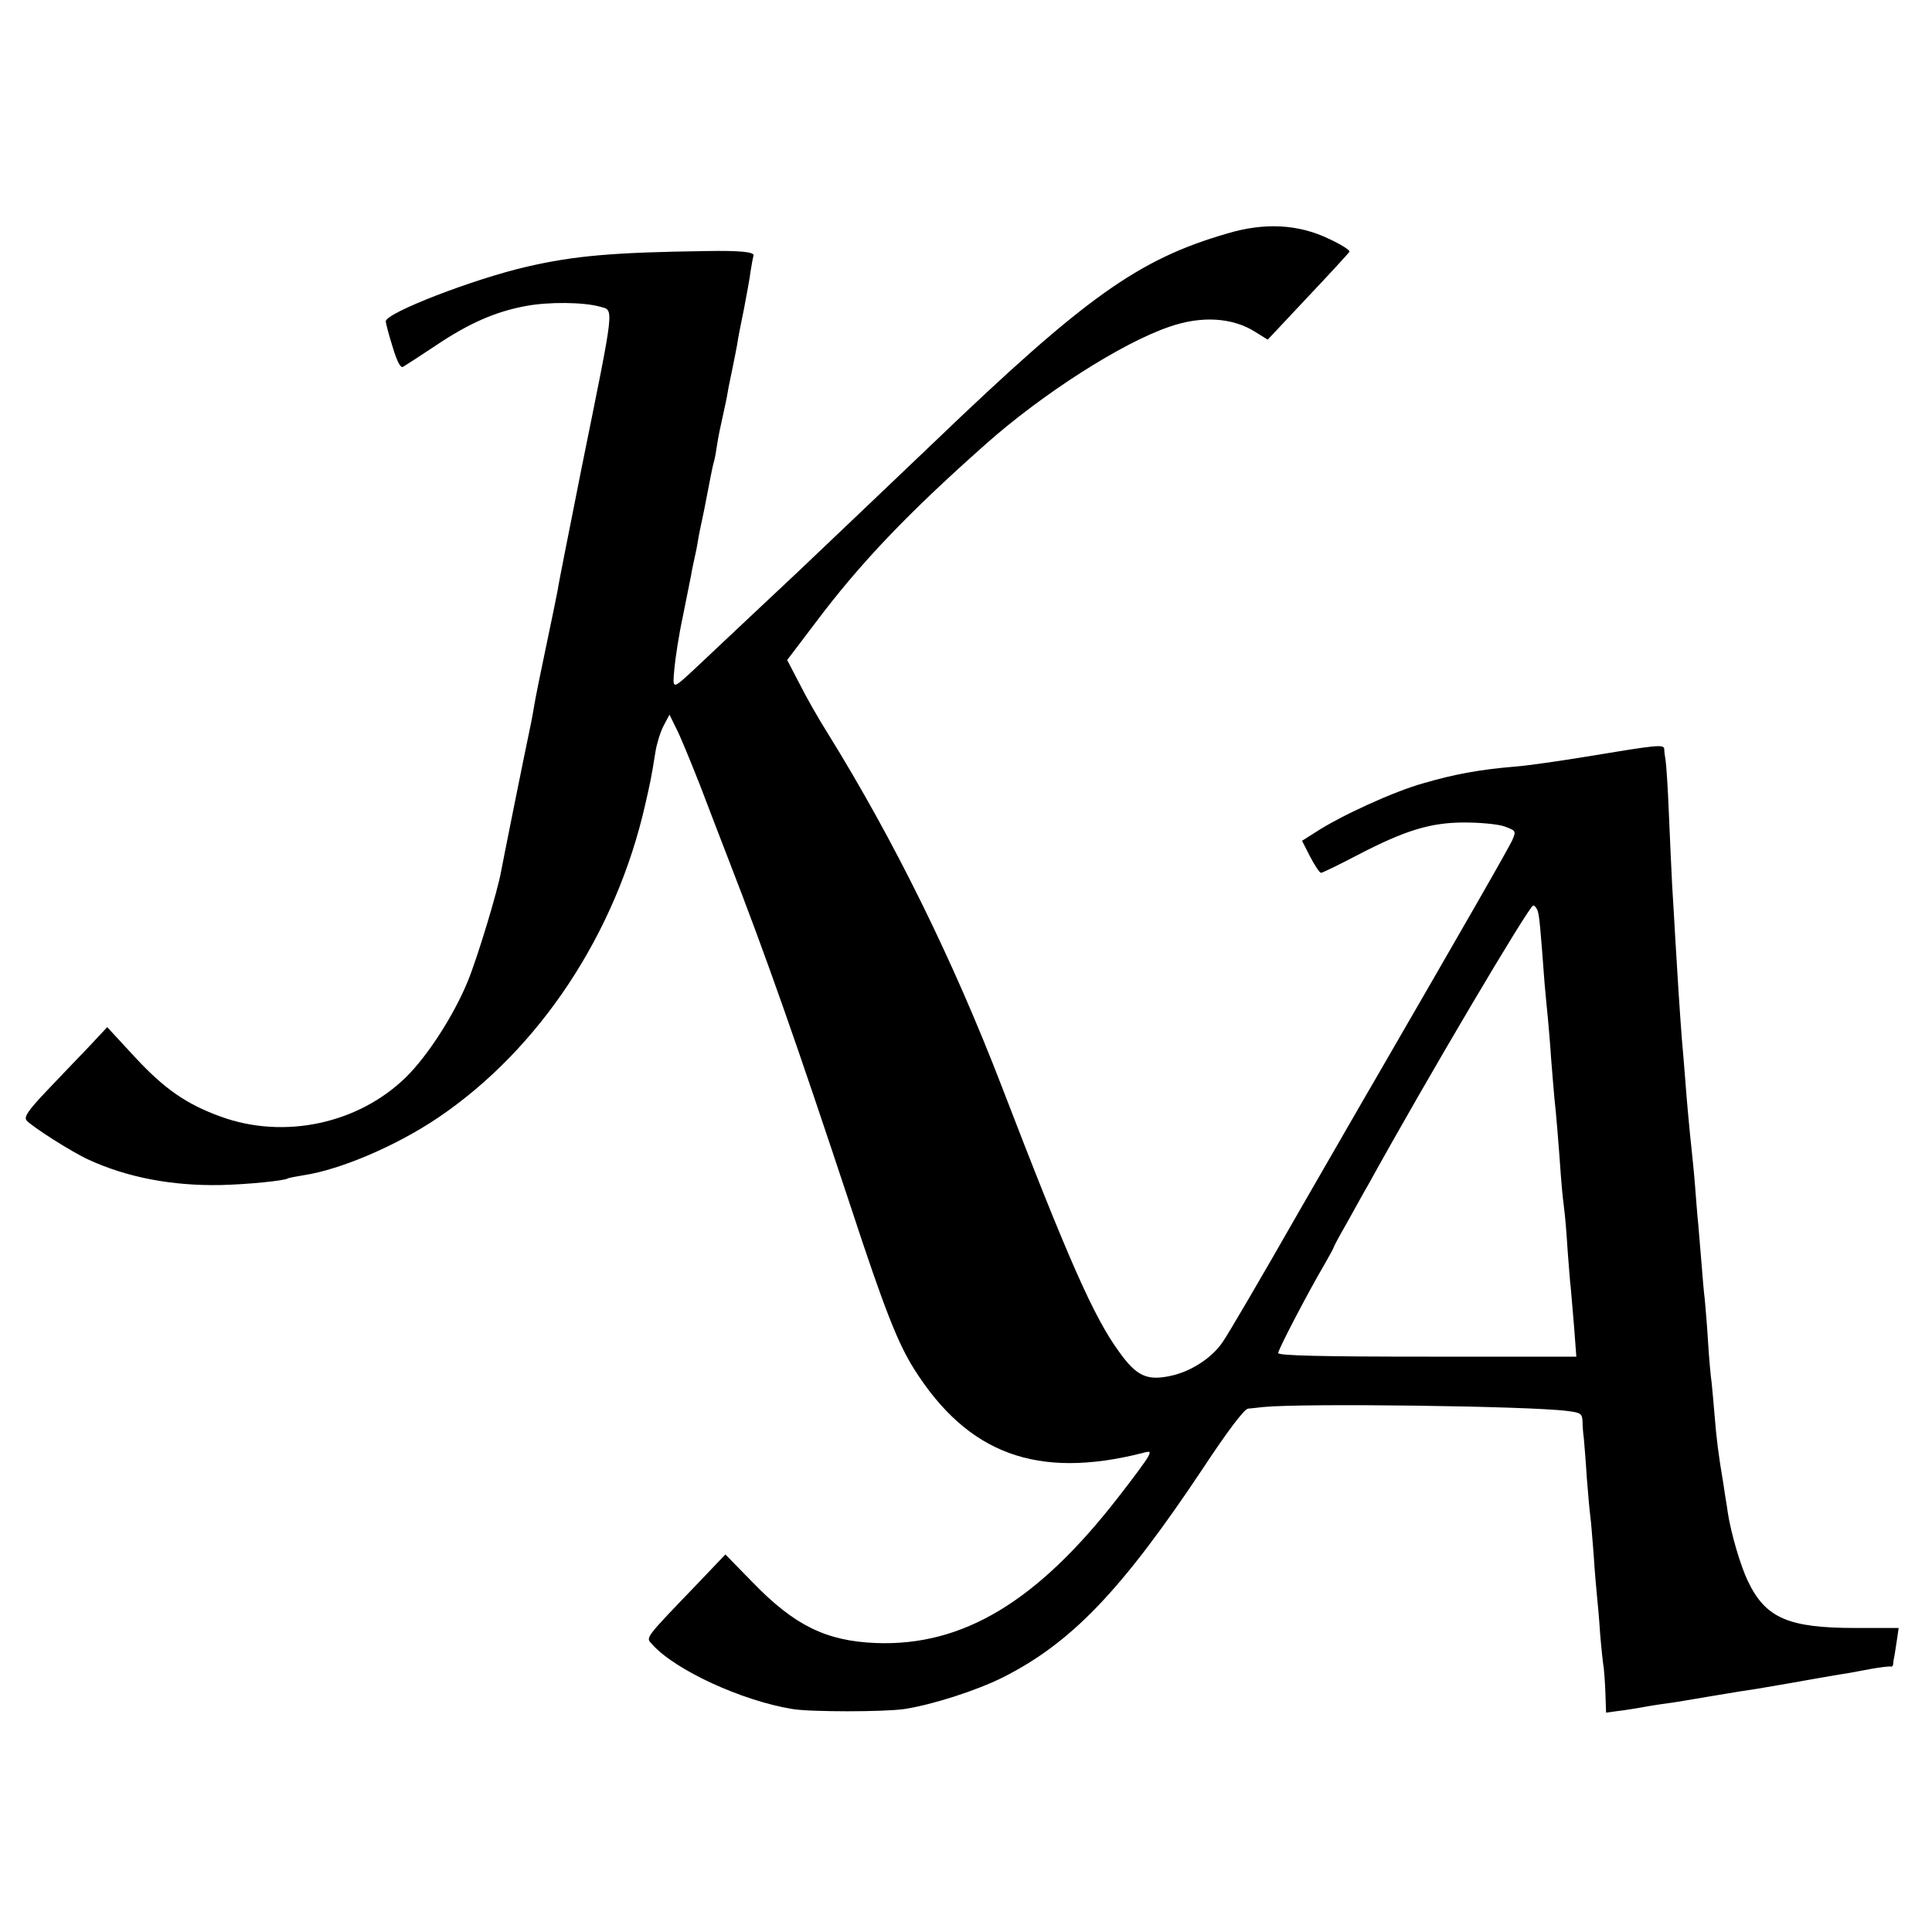 <?xml version="1.0" standalone="no"?>
<!DOCTYPE svg PUBLIC "-//W3C//DTD SVG 20010904//EN"
 "http://www.w3.org/TR/2001/REC-SVG-20010904/DTD/svg10.dtd">
<svg version="1.0" xmlns="http://www.w3.org/2000/svg"
 width="591pt" height="591pt" viewBox="0 0 591 591"
 preserveAspectRatio="xMidYMid meet">
<g transform="translate(0,591) scale(0.1,-0.1)"
fill="#000000" stroke="none">
<path d="M3755 5196 c-273 -79 -434 -194 -900 -641 -56 -54 -371 -353 -416
-396 -68 -64 -292 -274 -318 -299 -65 -60 -64 -60 -58 5 3 33 14 105 26 160
11 55 22 111 25 125 2 14 7 36 10 50 3 14 8 36 10 50 2 14 11 59 20 100 8 41
17 87 20 103 3 15 7 35 10 45 3 9 7 34 10 54 3 21 11 59 17 85 6 27 13 59 15
73 2 14 9 45 14 70 5 25 12 59 15 76 2 17 12 66 21 110 8 43 18 95 20 114 3
19 7 41 9 48 4 11 -40 16 -145 14 -284 -4 -402 -14 -549 -48 -161 -37 -431
-141 -431 -167 0 -5 9 -40 21 -78 14 -47 25 -66 32 -61 7 4 52 33 100 65 101
68 183 104 276 121 69 13 175 12 226 -2 44 -13 47 15 -55 -489 -38 -192 -72
-361 -74 -378 -3 -16 -19 -95 -36 -175 -17 -80 -33 -160 -36 -179 -3 -18 -7
-41 -9 -50 -24 -114 -88 -433 -92 -456 -10 -58 -73 -267 -103 -339 -44 -106
-123 -227 -188 -291 -146 -143 -373 -191 -566 -121 -105 38 -172 84 -263 182
l-85 92 -58 -62 c-32 -33 -90 -94 -129 -135 -54 -57 -68 -77 -60 -88 16 -19
137 -96 189 -120 119 -55 257 -81 406 -78 83 2 192 13 204 20 3 2 25 6 49 10
112 17 282 89 411 176 311 210 545 565 634 959 15 66 18 78 31 160 4 25 15 61
25 80 l18 34 20 -41 c12 -22 44 -101 73 -174 28 -74 66 -172 84 -219 122 -314
211 -569 377 -1070 104 -317 145 -420 195 -499 164 -259 376 -337 697 -256 26
7 27 6 17 -13 -6 -11 -47 -67 -91 -123 -247 -318 -474 -455 -740 -445 -152 6
-249 53 -377 185 l-84 86 -81 -85 c-172 -179 -163 -168 -142 -191 70 -78 274
-172 429 -197 54 -9 278 -9 341 0 85 13 220 56 302 97 210 106 363 266 611
638 75 114 128 184 139 184 9 1 31 3 47 5 121 12 813 3 928 -12 42 -5 47 -8
48 -32 0 -15 2 -38 4 -52 1 -14 6 -68 9 -120 4 -52 9 -106 11 -120 2 -14 6
-65 10 -115 3 -49 8 -106 10 -125 2 -19 7 -73 10 -120 4 -47 9 -93 11 -103 1
-10 4 -44 5 -77 l2 -59 36 5 c20 2 47 7 61 9 42 8 85 14 121 19 19 3 72 12
119 20 47 8 103 17 125 20 22 4 90 15 150 26 61 11 121 21 135 23 14 3 45 8
70 13 25 4 48 7 53 6 4 -1 7 1 8 6 0 4 2 18 5 32 2 14 6 37 8 52 l4 28 -132 0
c-205 0 -275 30 -329 143 -22 45 -52 146 -62 212 -1 11 -8 49 -13 85 -16 95
-21 137 -27 210 -3 36 -7 81 -9 100 -3 19 -8 76 -11 125 -3 50 -8 108 -10 130
-3 22 -7 72 -10 110 -3 39 -8 93 -10 120 -3 28 -7 82 -10 120 -3 39 -8 86 -10
105 -6 56 -15 150 -20 220 -3 36 -7 90 -10 120 -6 77 -14 200 -20 305 -3 50
-7 126 -10 170 -2 44 -7 143 -10 220 -3 77 -8 149 -10 160 -2 11 -4 26 -4 33
-1 16 -17 14 -241 -23 -80 -13 -176 -27 -215 -30 -108 -9 -185 -23 -281 -51
-90 -25 -254 -100 -330 -150 l-41 -26 25 -49 c14 -27 29 -49 33 -49 4 0 54 24
111 54 146 76 224 100 328 100 47 0 102 -5 122 -12 35 -13 36 -14 25 -40 -9
-22 -143 -255 -423 -739 -11 -18 -113 -196 -228 -395 -114 -200 -220 -381
-235 -402 -32 -49 -98 -92 -161 -105 -71 -15 -103 -1 -156 73 -78 106 -157
286 -359 811 -150 390 -331 756 -533 1082 -28 44 -67 113 -87 153 l-37 71 85
112 c137 183 284 337 522 548 173 154 417 310 561 359 99 35 195 29 265 -16
l37 -23 123 131 c68 72 125 134 127 138 2 5 -27 23 -64 40 -92 44 -195 50
-309 16z m949 -2073 c5 -17 8 -48 21 -223 3 -36 8 -83 10 -105 2 -22 7 -78 10
-125 4 -47 8 -101 10 -120 5 -43 13 -141 20 -240 3 -41 8 -86 10 -100 2 -14 7
-68 10 -120 4 -52 8 -106 10 -120 1 -14 6 -67 10 -117 l7 -93 -456 0 c-319 0
-456 3 -456 11 0 11 91 185 142 272 15 26 28 50 28 52 0 2 17 34 39 72 21 37
50 91 66 118 177 321 493 855 505 855 5 0 11 -8 14 -17z"/>
</g>
</svg>
